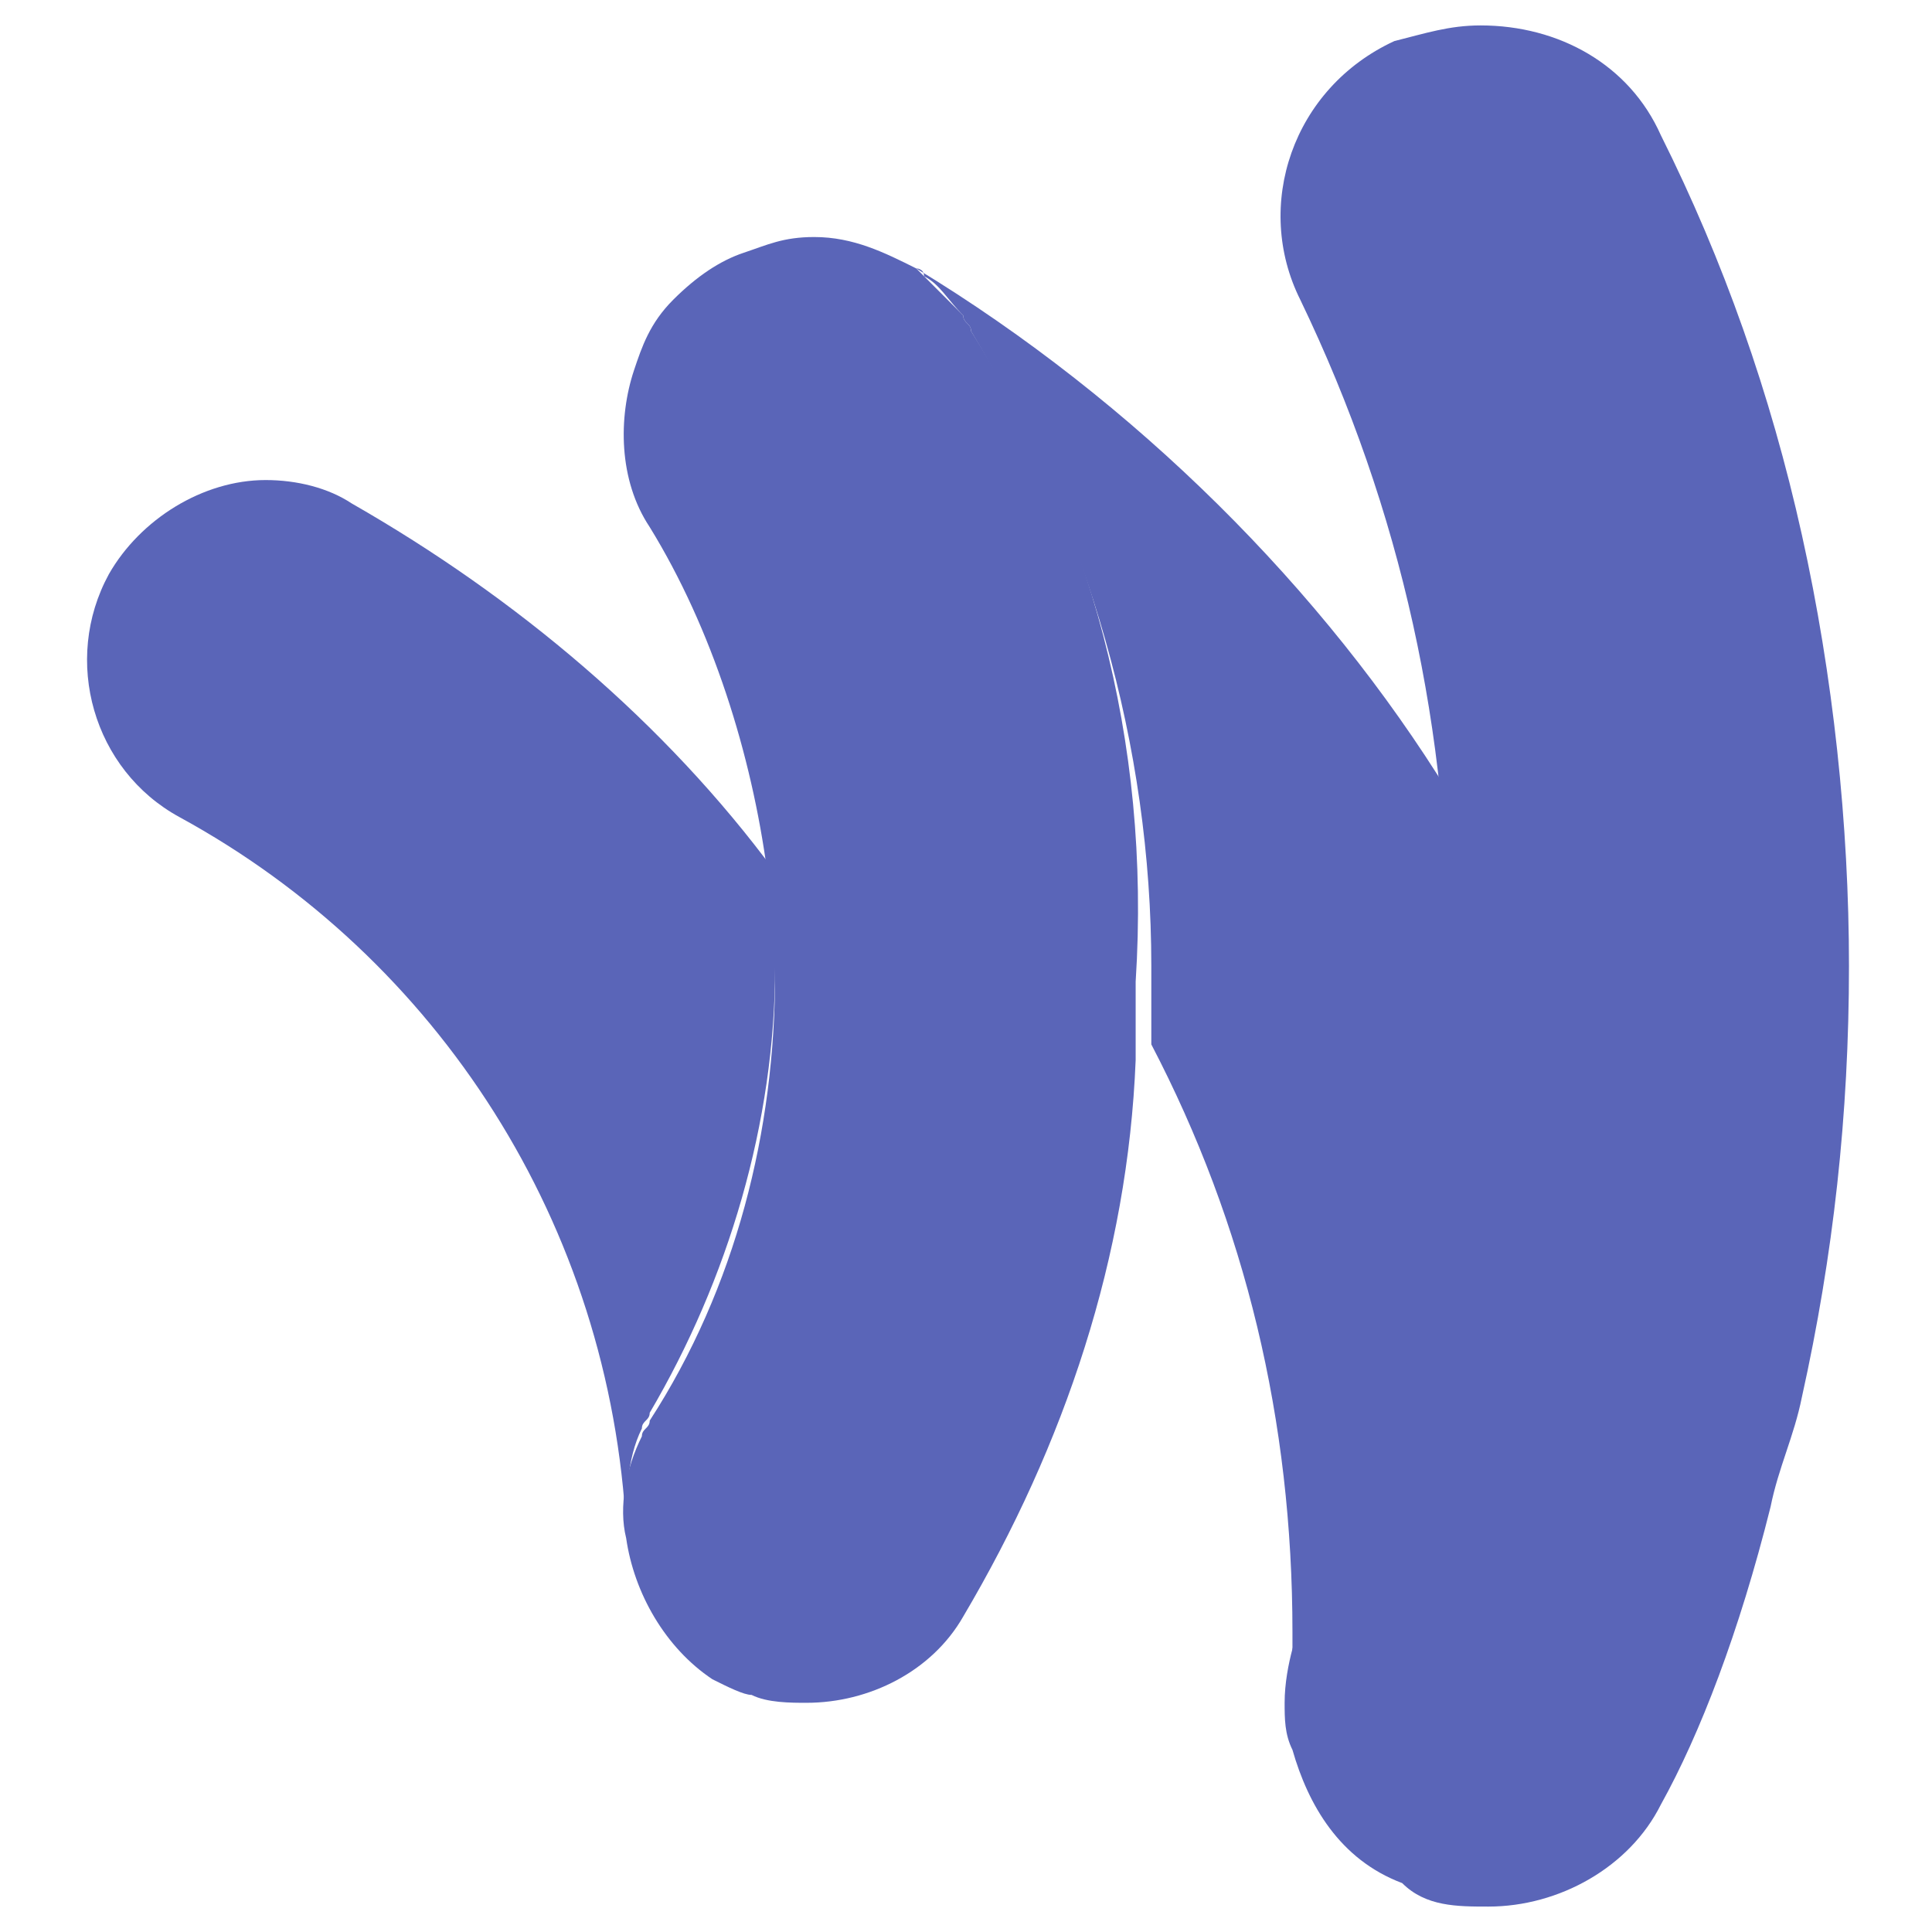 <svg width="38" height="38" viewBox="0 0 38 38" fill="none" xmlns="http://www.w3.org/2000/svg">
<g clip-path="url(#clip0_4127_128)">
<path d="M15.246 17.15C13.087 14.221 10.158 11.754 6.921 9.904C6.458 9.596 5.842 9.442 5.225 9.442C3.992 9.442 2.758 10.213 2.142 11.292C1.217 12.988 1.833 15.146 3.529 16.071C8.617 18.846 12.008 24.087 12.317 30.1C12.317 29.483 12.317 28.712 12.625 28.096C12.625 27.942 12.779 27.942 12.779 27.788C14.321 25.167 15.246 22.083 15.246 19C15.246 18.383 15.246 17.767 15.246 17.15Z" fill="#5A65B8"/>
<path d="M35.441 10.521C34.825 7.746 33.9 5.125 32.666 2.658C32.05 1.271 30.662 0.5 29.121 0.5C28.504 0.5 28.041 0.654 27.425 0.808C25.421 1.733 24.65 4.046 25.575 5.896C27.579 10.058 28.504 14.375 28.504 19C28.504 23.471 27.579 27.942 25.575 31.95C25.575 31.95 25.267 32.721 25.267 33.492C25.267 33.8 25.267 34.108 25.421 34.417C25.729 35.496 26.346 36.575 27.579 37.038C28.041 37.5 28.658 37.5 29.275 37.5C30.662 37.5 32.05 36.729 32.666 35.496C33.437 34.108 34.208 32.104 34.825 29.637C34.979 28.867 35.287 28.25 35.441 27.479C36.058 24.704 36.367 21.929 36.367 19C36.367 16.225 36.058 13.296 35.441 10.521Z" fill="#5A65B8"/>
<path d="M19.1 6.512C19.1 6.358 18.945 6.358 18.945 6.204C18.637 5.896 18.329 5.587 18.02 5.279C17.404 4.971 16.787 4.662 16.016 4.662C15.4 4.662 15.091 4.817 14.629 4.971C14.166 5.125 13.704 5.433 13.241 5.896C12.779 6.358 12.625 6.821 12.47 7.283C12.162 8.208 12.162 9.442 12.779 10.367C14.012 12.371 14.783 14.838 15.091 17.15C15.245 17.767 15.245 18.383 15.245 19.154C15.245 22.238 14.475 25.321 12.779 27.942C12.779 28.096 12.625 28.096 12.625 28.25C12.316 28.867 12.162 29.637 12.316 30.254C12.47 31.333 13.087 32.413 14.012 33.029C14.32 33.183 14.629 33.337 14.783 33.337C15.091 33.492 15.554 33.492 15.862 33.492C17.096 33.492 18.329 32.875 18.945 31.796C20.95 28.404 22.183 24.704 22.337 20.85C22.337 20.387 22.337 19.771 22.337 19.308C22.645 14.529 21.412 10.213 19.1 6.512Z" fill="#5A65B8"/>
<path d="M25.729 31.95C27.733 27.942 28.658 23.471 28.658 19C28.658 17.458 28.504 16.379 28.504 15.608C26.037 11.6 22.337 7.9 18.02 5.279C18.02 5.279 18.175 5.279 18.175 5.433C18.483 5.588 18.637 5.896 18.945 6.204C18.945 6.358 19.1 6.358 19.1 6.513C21.412 10.367 22.645 14.683 22.645 19C22.645 19.462 22.645 20.079 22.645 20.542C24.495 24.087 25.421 27.942 25.421 32.104C25.421 32.413 25.421 33.029 25.421 33.337C25.421 32.875 25.575 32.413 25.729 31.95Z" fill="#5A65B8"/>
</g>
<defs>
<clipPath id="clip0_4127_128">
<rect width="37" height="37" fill="white" transform="translate(0.6 0.5)"/>
</clipPath>
</defs>
</svg>
